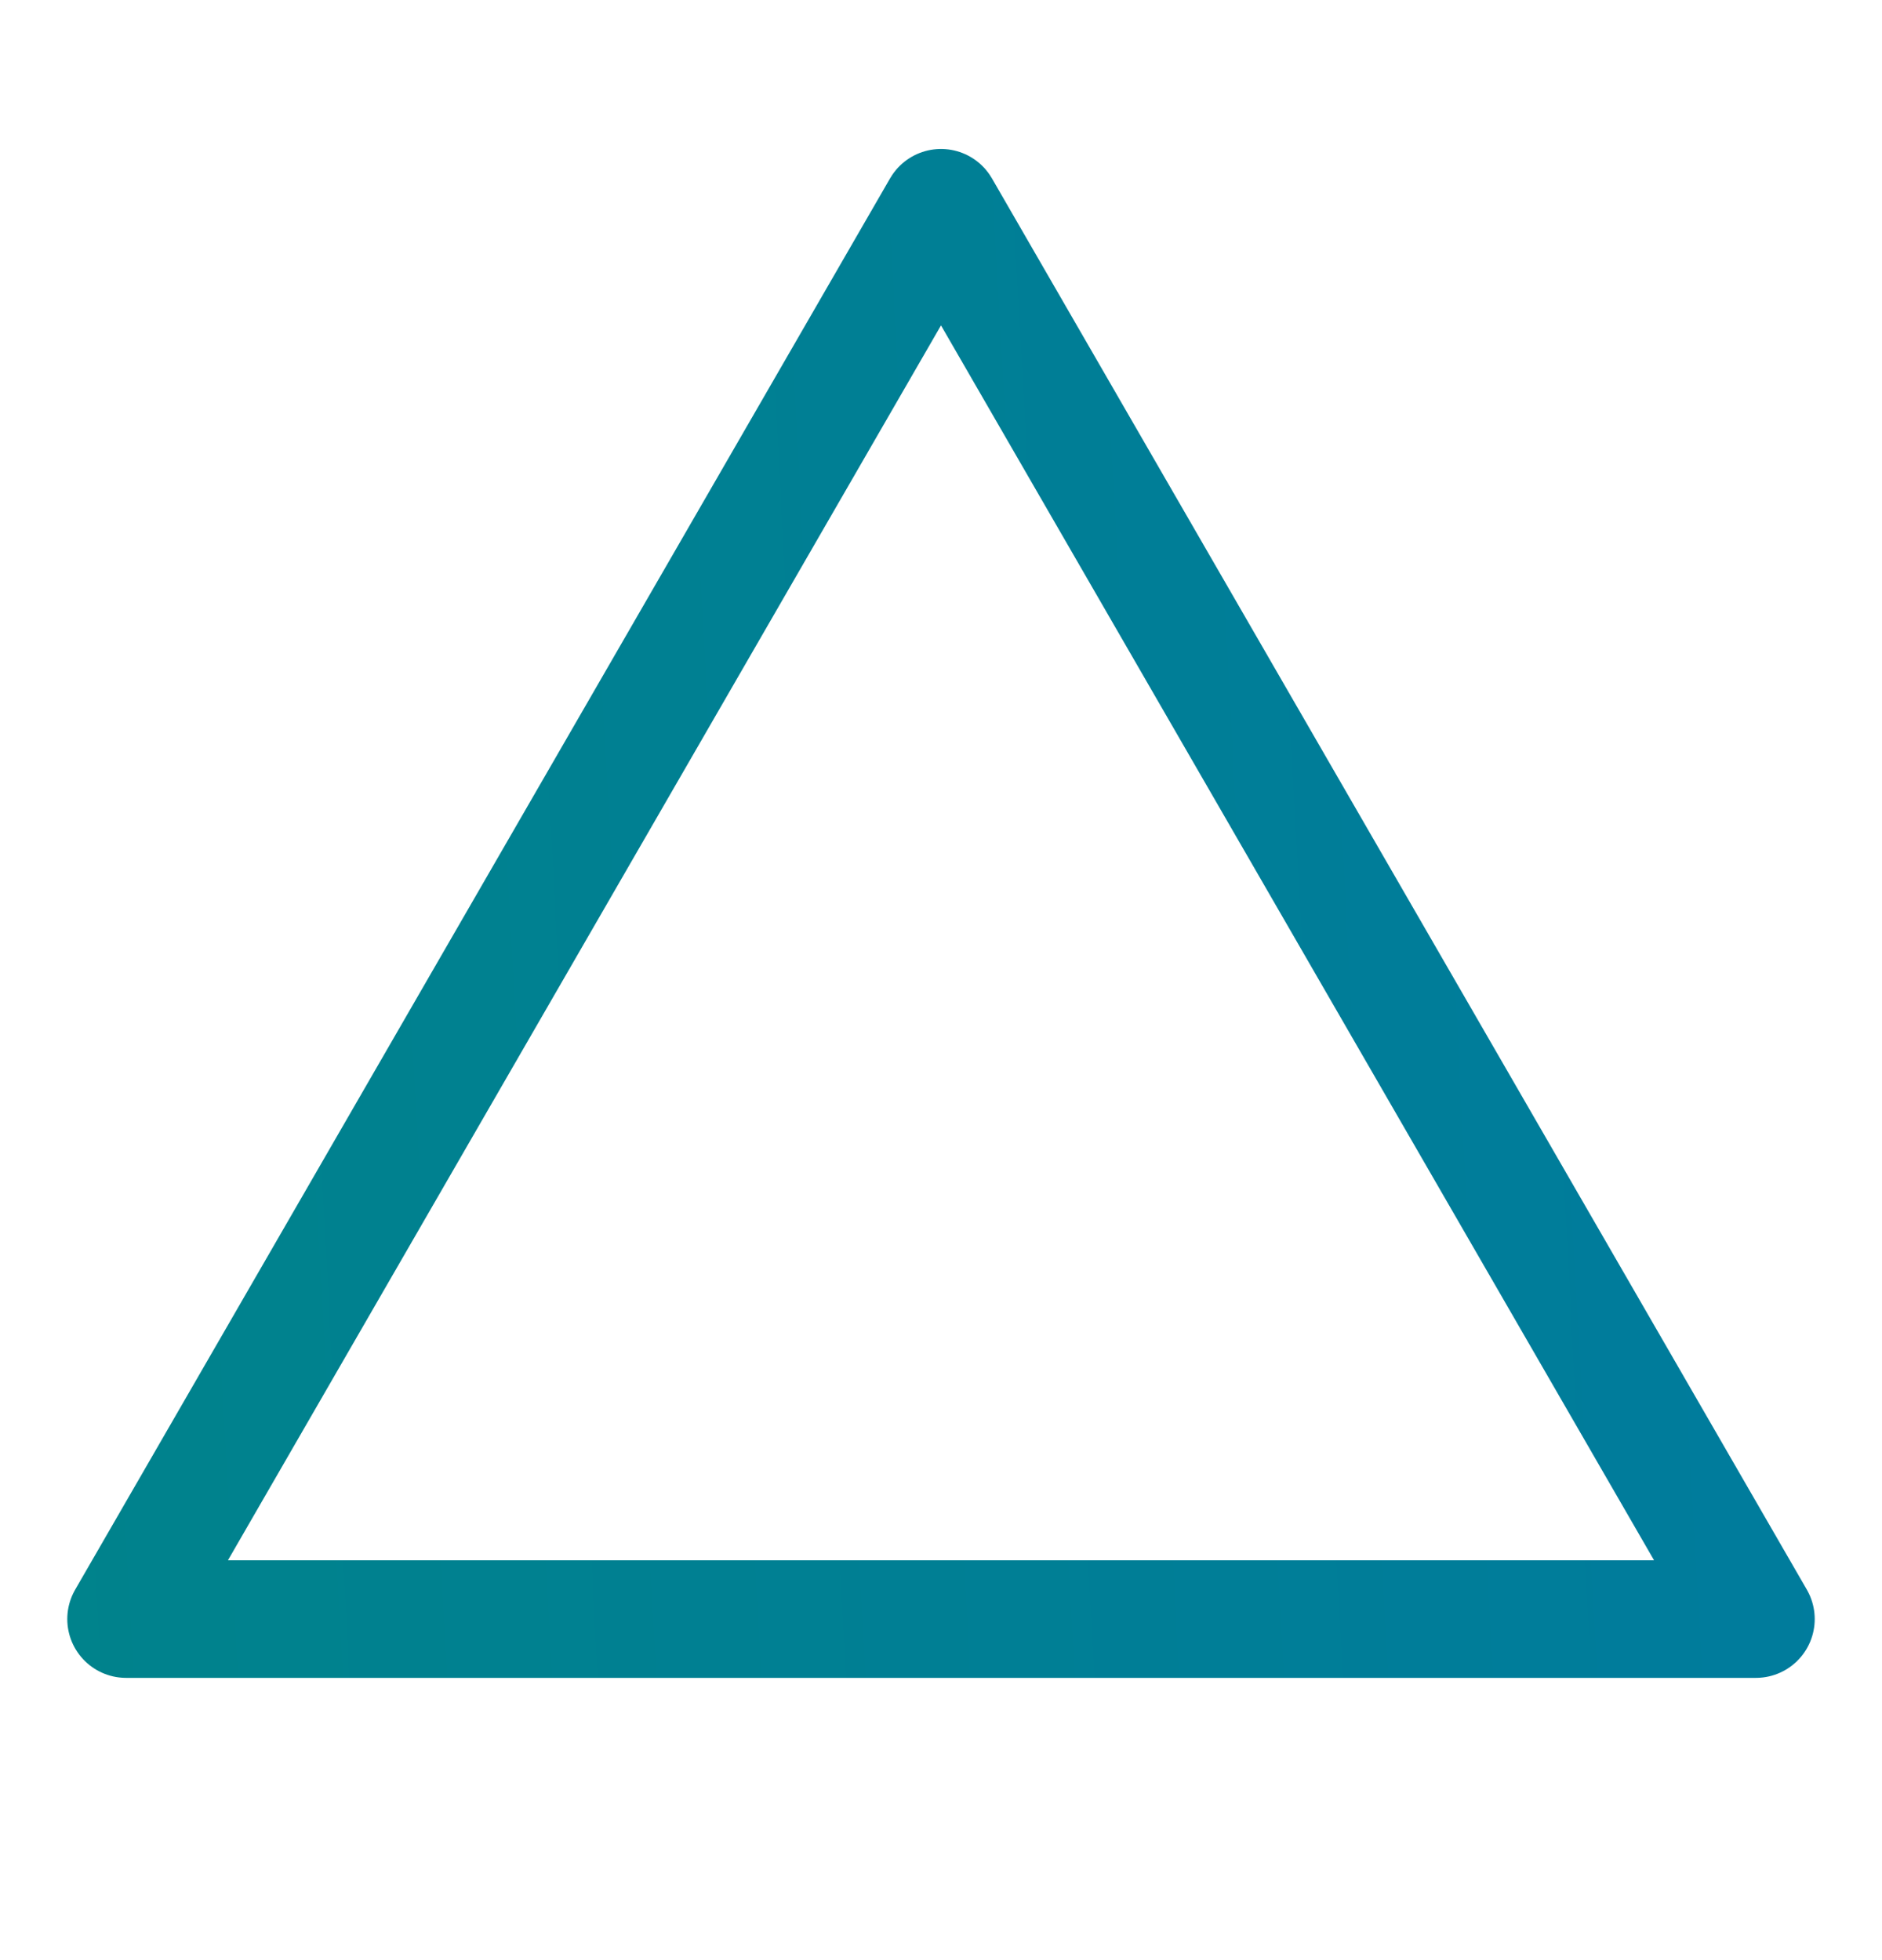 <svg width="24" height="25" viewBox="0 0 24 25" fill="none" xmlns="http://www.w3.org/2000/svg">
<path d="M12 2.65L22.392 20.65H1.608L12 2.65Z" stroke="url(#paint0_linear_2267_36458)" stroke-width="1.5" stroke-linecap="round" stroke-linejoin="round"/>
<defs>
<linearGradient id="paint0_linear_2267_36458" x1="24" y1="2.65" x2="-1.251" y2="4.048" gradientUnits="userSpaceOnUse">
<stop stop-color="#007B9E"/>
<stop offset="1" stop-color="#00838B"/>
</linearGradient>
</defs>
</svg>
